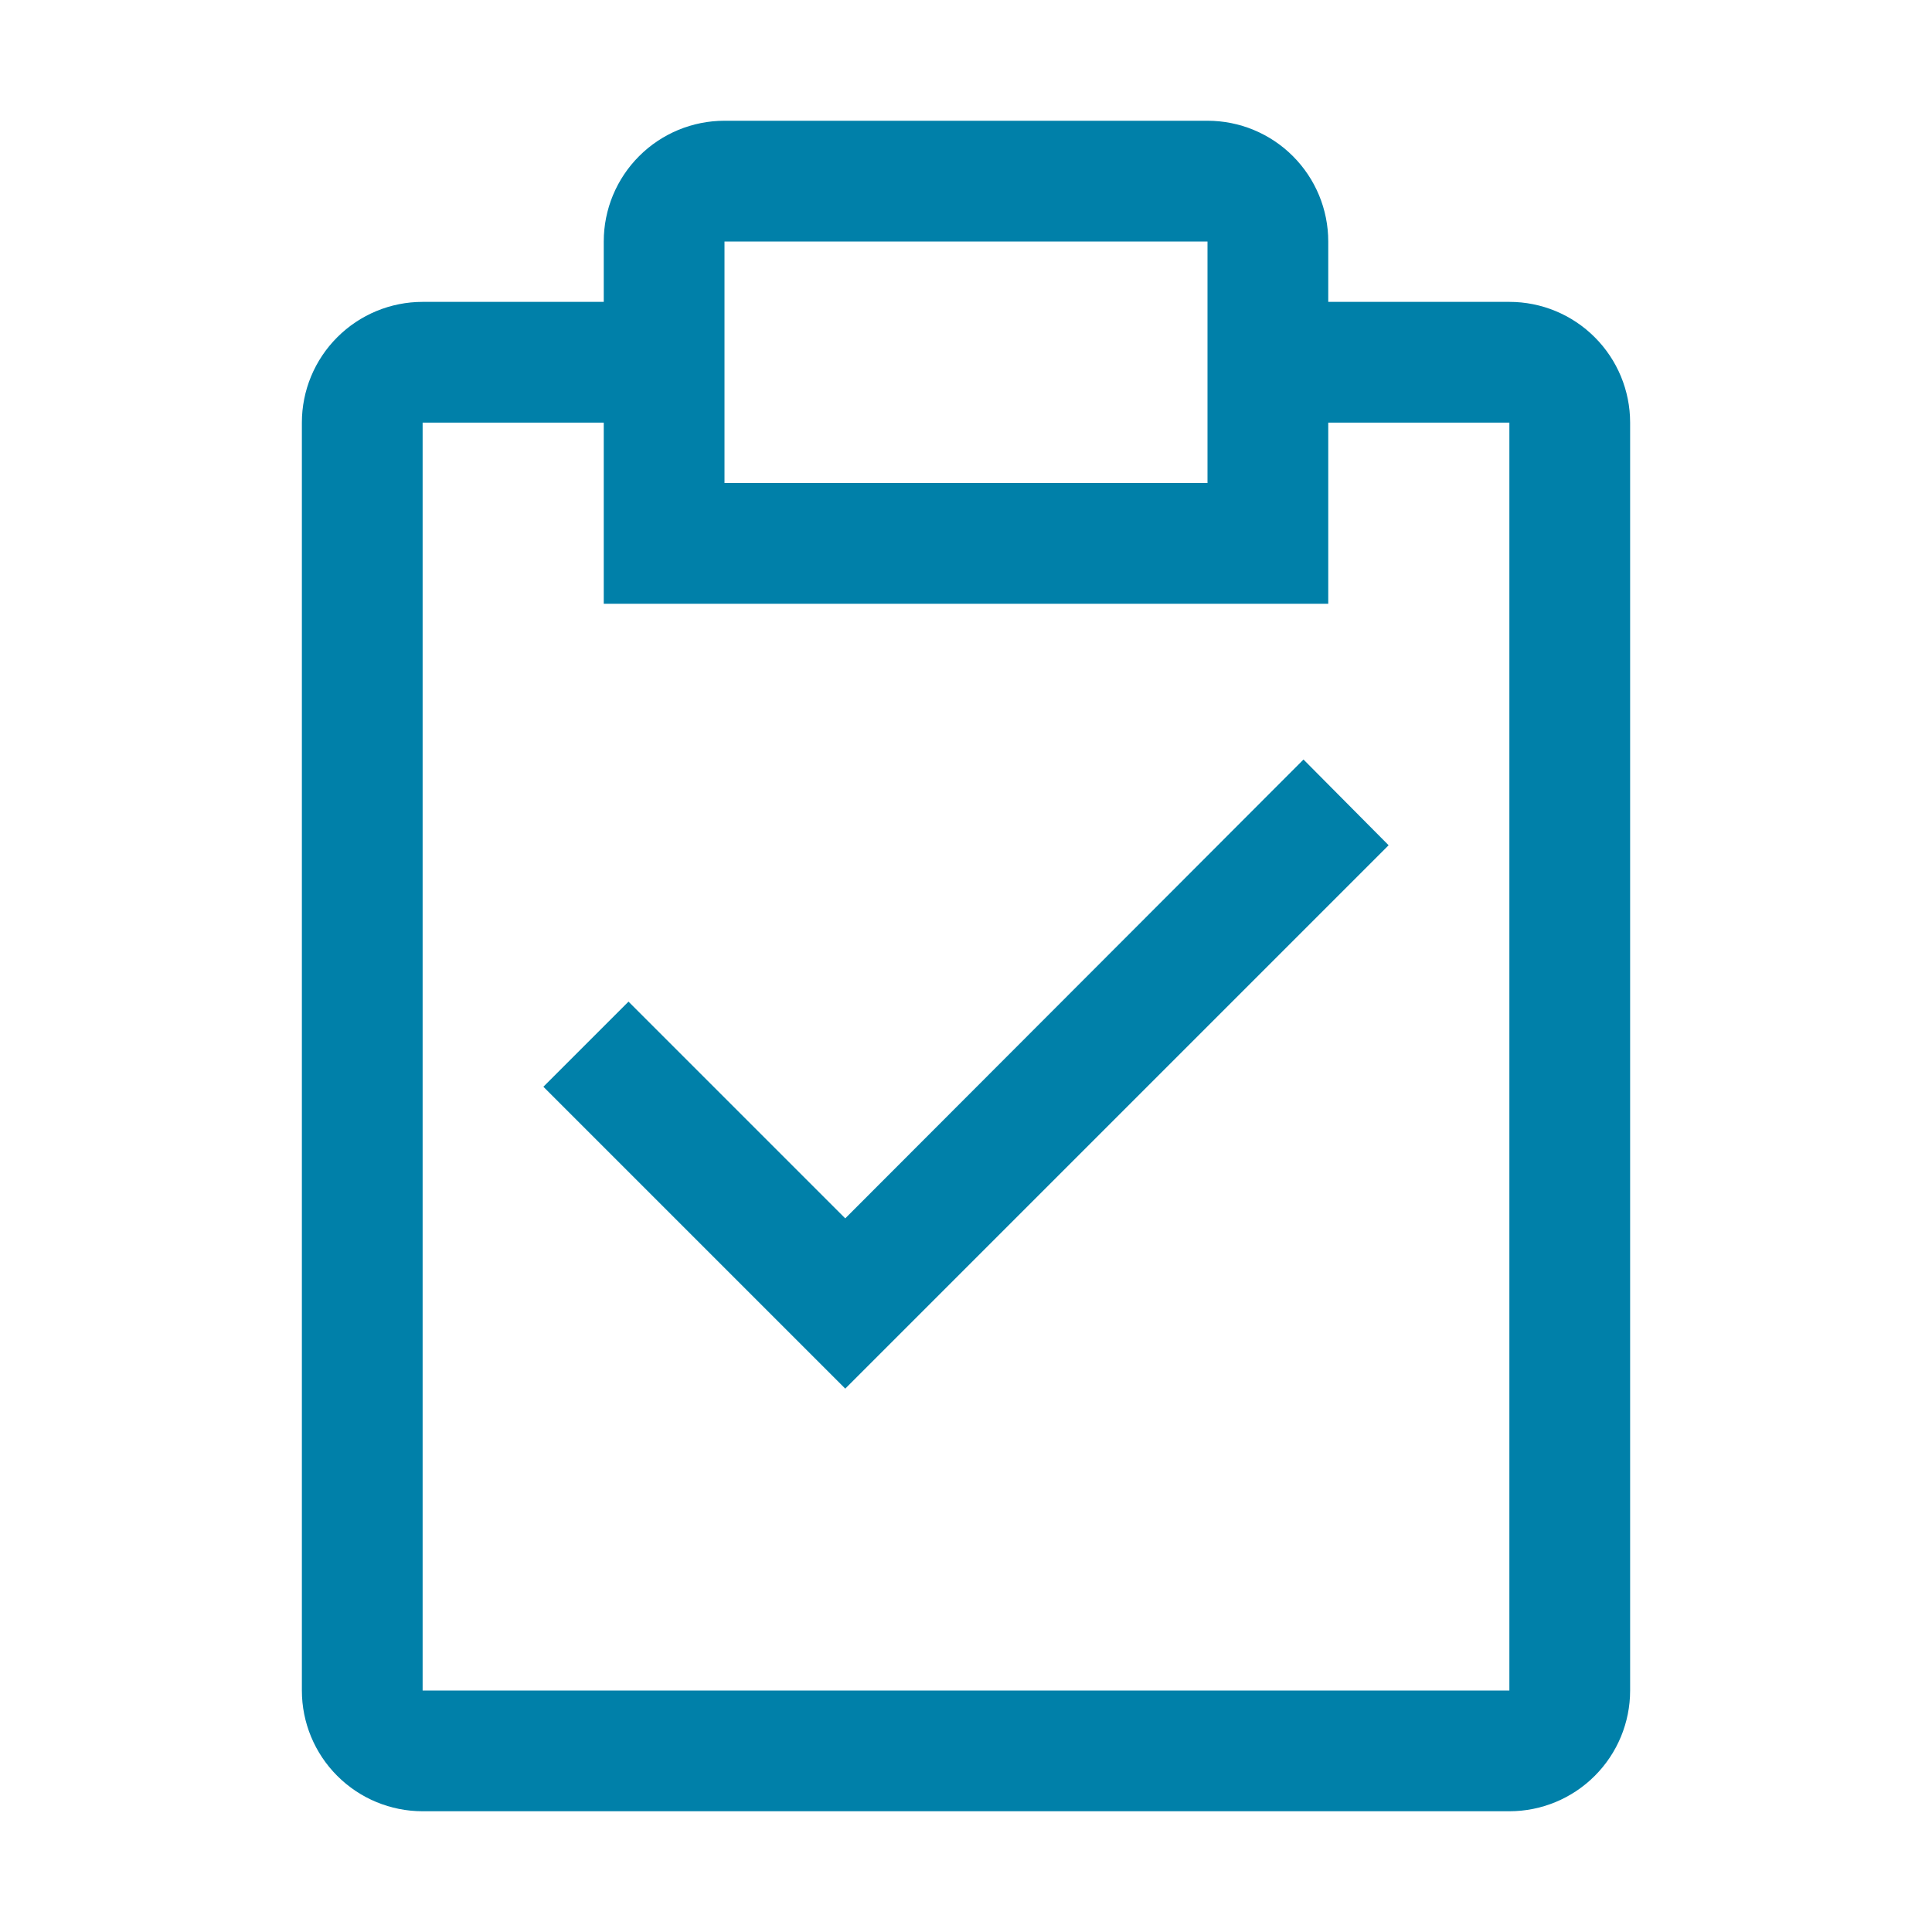 <?xml version="1.0" encoding="utf-8"?>
<svg width="64" height="64" viewBox="0 0 64 64" fill="none" xmlns="http://www.w3.org/2000/svg">
<g clip-path="url(#clip0_931_668)">
<path d="M28 40.36L20.82 33.18L18 36L28 46L46 28L43.18 25.16L28 40.36Z" fill="#0080A9"/>
<path d="M50 10H44V8C44 6.939 43.579 5.922 42.828 5.172C42.078 4.421 41.061 4 40 4H24C22.939 4 21.922 4.421 21.172 5.172C20.421 5.922 20 6.939 20 8V10H14C12.939 10 11.922 10.421 11.172 11.172C10.421 11.922 10 12.939 10 14V56C10 57.061 10.421 58.078 11.172 58.828C11.922 59.579 12.939 60 14 60H50C51.061 60 52.078 59.579 52.828 58.828C53.579 58.078 54 57.061 54 56V14C54 12.939 53.579 11.922 52.828 11.172C52.078 10.421 51.061 10 50 10ZM24 8H40V16H24V8ZM50 56H14V14H20V20H44V14H50V56Z" fill="#0080A9"/>
</g>
<defs>
<clipPath id="clip0_931_668">
<rect width="64" height="64" fill="white"/>
</clipPath>
</defs>
</svg>
